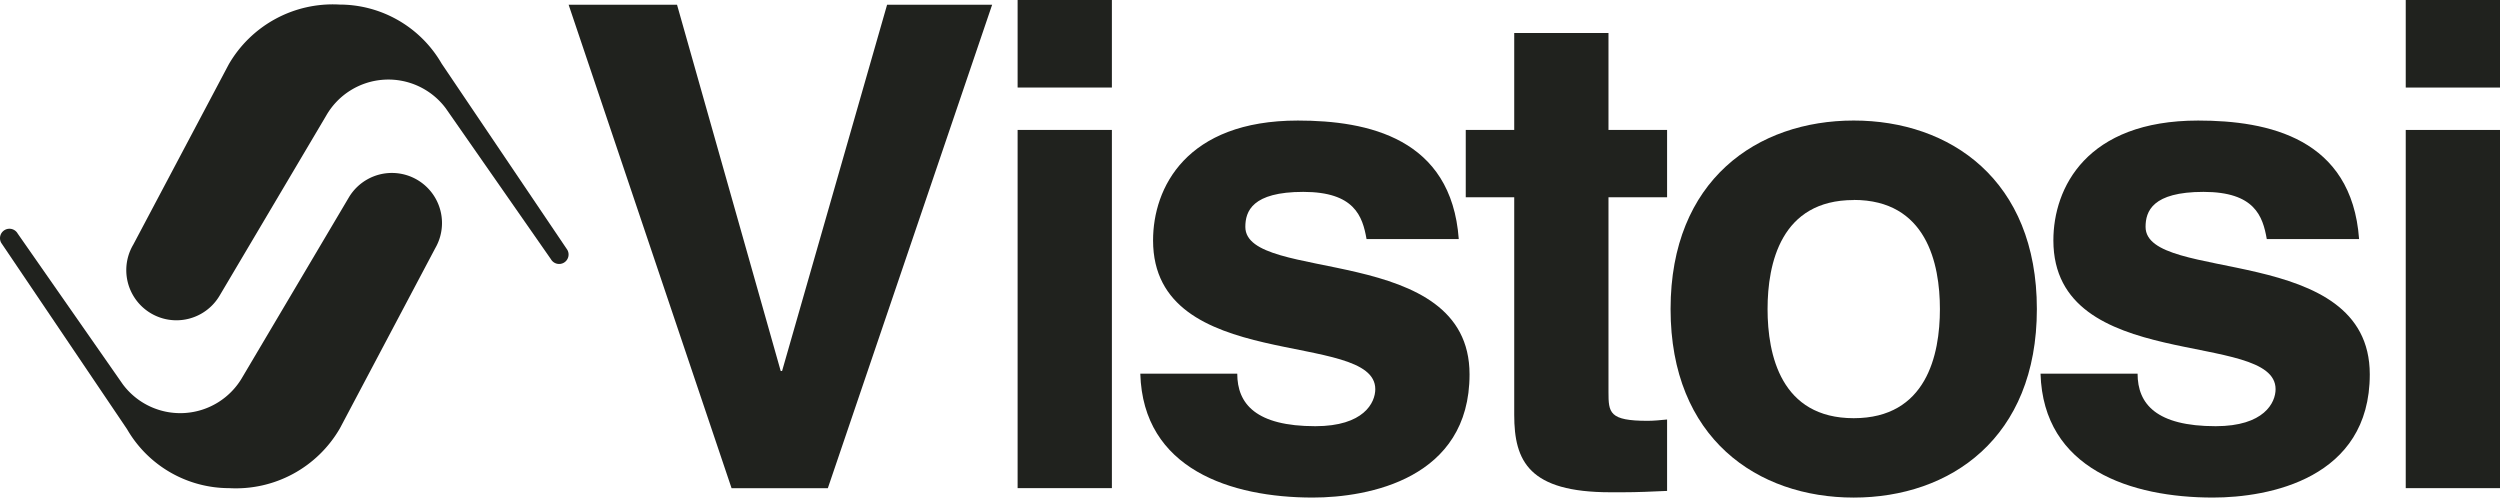 <svg viewBox="0 0 168.045 33.447" height="33.447" width="168.045" xmlns="http://www.w3.org/2000/svg"><g transform="translate(1127 124)" data-name="Raggruppa 760" id="Raggruppa_760"><g transform="translate(-1127 -124)" data-name="119-logo-vistosi" id="_119-logo-vistosi"><g transform="translate(0 0.307)" data-name="Raggruppa 195" id="Raggruppa_195"><path fill="#20221e" transform="translate(-13.466 -2.691)" d="M51.6,19.176a.633.633,0,0,1-1.1.634L43.428,9.662a4.816,4.816,0,0,0-8.044.508l-7.159,12.09a3.368,3.368,0,0,1-5.8-3.434L28.838,6.718a8.073,8.073,0,0,1,7.449-4.027,7.934,7.934,0,0,1,6.864,3.966L51.6,19.176" data-name="Tracciato 188" id="Tracciato_188"></path><path fill="#20221e" transform="translate(-2.815 -16.842)" d="M2.9,32.863A.633.633,0,0,1,4,32.229l7.077,10.148a4.817,4.817,0,0,0,8.043-.508l7.16-12.091a3.368,3.368,0,0,1,5.795,3.433l-6.409,12.11a8.072,8.072,0,0,1-7.449,4.026,7.931,7.931,0,0,1-6.863-3.965L2.9,32.863" data-name="Tracciato 189" id="Tracciato_189"></path></g><g transform="translate(38.221 0)" data-name="Raggruppa 196" id="Raggruppa_196"><path fill="#20221e" transform="translate(-88.965 -2.398)" d="M110.373,2.715h7.061l-11.045,32.5h-6.47L88.965,2.715h7.287l6.97,24.623h.091Z" data-name="Tracciato 190" id="Tracciato_190"></path><path fill="#20221e" transform="translate(-126.811 -2)" d="M163.329,10.735V34.812h-6.337V10.735Zm0-2.85h-6.337V2h6.337Z" data-name="Tracciato 191" id="Tracciato_191"></path><path fill="#20221e" transform="translate(-137.155 -12.161)" d="M190.79,28.228c-.27-1.539-.815-3.169-4.254-3.169s-3.893,1.312-3.893,2.354c0,3.8,15.071,1.041,15.071,9.911,0,7.016-6.788,8.282-10.545,8.282-5.476,0-11.405-1.9-11.586-8.327H182.1c0,2.037,1.267,3.53,5.249,3.53,3.259,0,4.029-1.583,4.029-2.489,0-4.028-14.937-1-14.937-10,0-3.531,2.217-8.056,9.731-8.056,4.709,0,10.32,1.177,10.817,7.965h-6.2Z" data-name="Tracciato 192" id="Tracciato_192"></path><path fill="#20221e" transform="translate(-164.587 -4.781)" d="M234.485,13.516h3.939v4.527h-3.939V31.121c0,1.4.045,1.947,2.626,1.947.407,0,.859-.044,1.313-.089v4.8c-1,.045-1.992.091-2.988.091h-.815c-5.476,0-6.472-2.083-6.472-5.2V18.043h-3.258V13.516h3.258V7h6.336Z" data-name="Tracciato 193" id="Tracciato_193"></path><path fill="#20221e" transform="translate(-181.852 -12.161)" d="M268.234,45.607c-6.473,0-12.31-3.982-12.31-12.672s5.838-12.672,12.31-12.672,12.311,3.982,12.311,12.672S274.706,45.607,268.234,45.607Zm0-20c-4.888,0-5.791,4.254-5.791,7.332s.9,7.332,5.791,7.332,5.794-4.254,5.794-7.332S273.122,25.6,268.234,25.6Z" data-name="Tracciato 194" id="Tracciato_194"></path><path fill="#20221e" transform="translate(-213.037 -12.161)" d="M327.184,28.228c-.27-1.539-.814-3.169-4.254-3.169s-3.893,1.312-3.893,2.354c0,3.8,15.071,1.041,15.071,9.911,0,7.016-6.788,8.282-10.545,8.282-5.477,0-11.4-1.9-11.586-8.327H318.5c0,2.037,1.266,3.53,5.249,3.53,3.259,0,4.027-1.583,4.027-2.489,0-4.028-14.936-1-14.936-10,0-3.531,2.217-8.056,9.731-8.056,4.708,0,10.32,1.177,10.818,7.965h-6.2Z" data-name="Tracciato 195" id="Tracciato_195"></path><path fill="#20221e" transform="translate(-243.819 -2)" d="M373.643,10.735V34.812h-6.336V10.735Zm0-2.85h-6.336V2h6.336Z" data-name="Tracciato 196" id="Tracciato_196"></path></g></g></g></svg>
